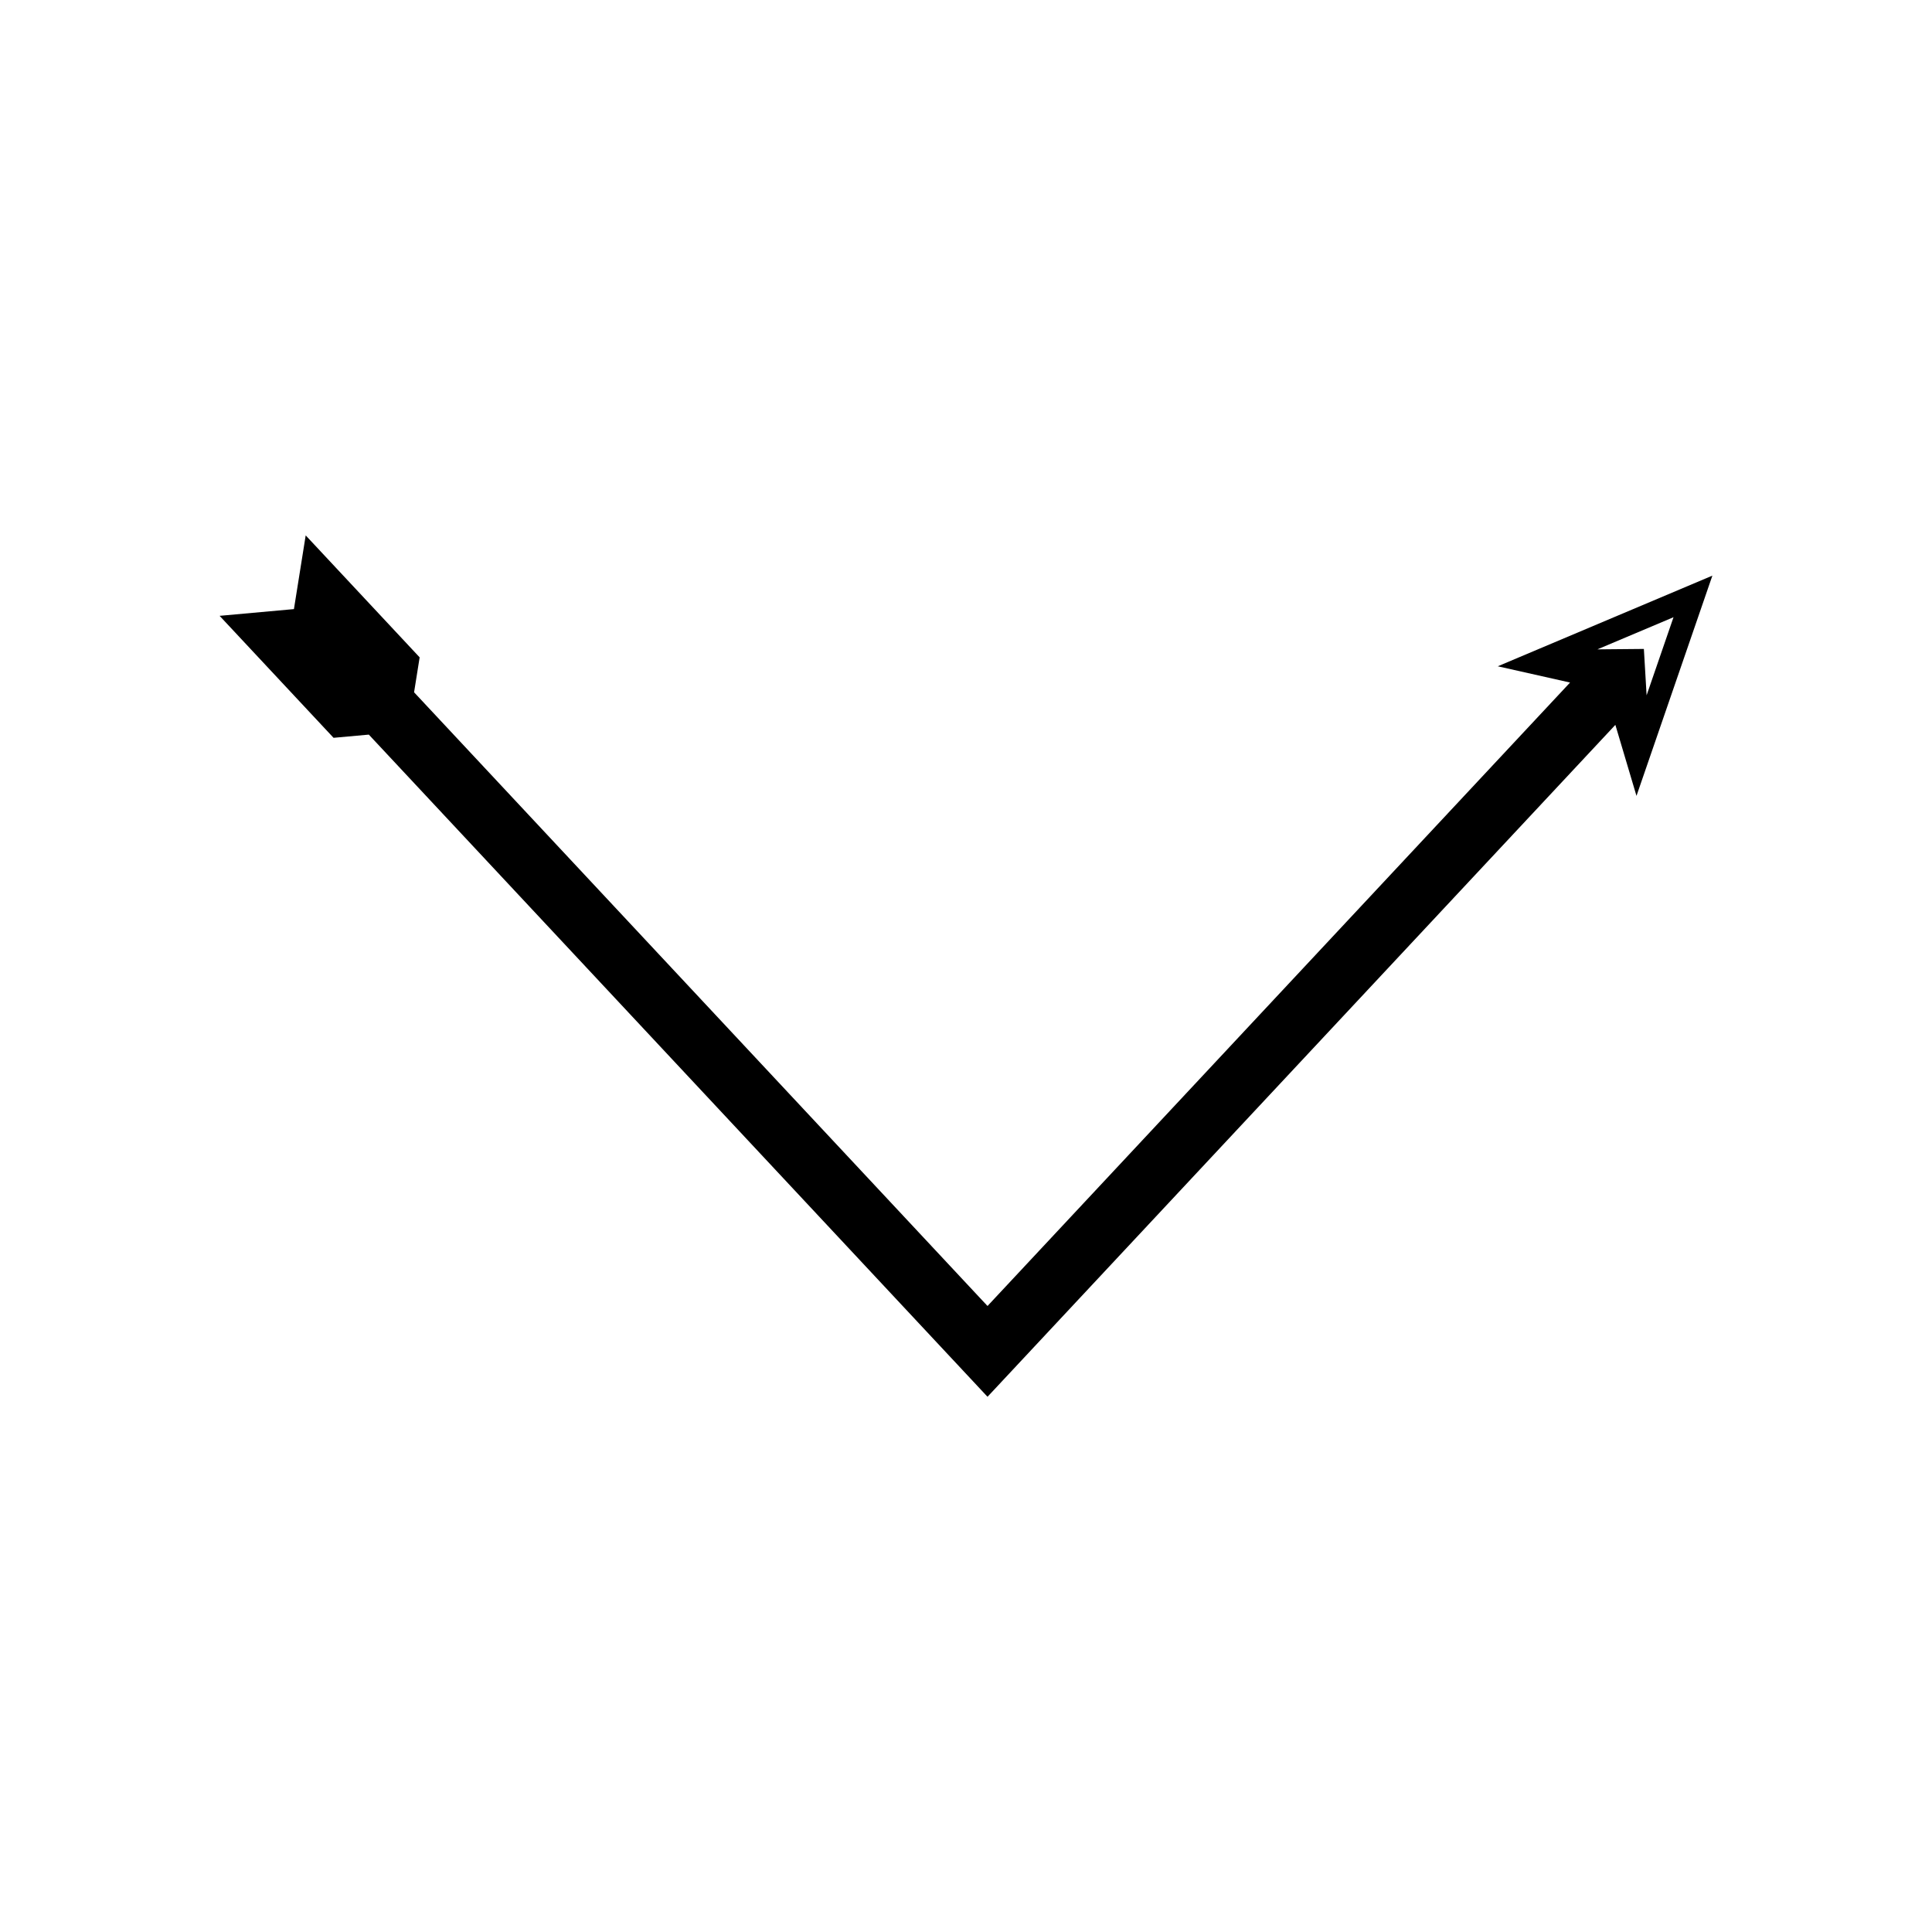 <?xml version="1.0" encoding="UTF-8"?>
<!-- Uploaded to: SVG Repo, www.svgrepo.com, Generator: SVG Repo Mixer Tools -->
<svg fill="#000000" width="800px" height="800px" version="1.1" viewBox="144 144 512 512" xmlns="http://www.w3.org/2000/svg">
 <path d="m241.74 338.68 79.941 85.559 40.461 43.301 20.57 22.016 13.418 14.359 6.711 7.18 1.676 1.797 0.84 0.898c0.141 0.082 0.281 0.453 0.418 0.297l0.418-0.449 3.356-3.59 162.54-173.95 5.598 18.82 20.113-58.367-56.871 24.023 19.156 4.309-152.43 163.13-1.703 1.824c-0.285 0.59-0.566-0.211-0.852-0.379l-0.852-0.91-3.406-3.644-6.812-7.293-19.887-21.285-40.461-43.301-79.945-85.559 1.477-9.258-30.199-32.32-3.117 19.531-19.699 1.785 30.199 32.324zm345.76-31.113-7.133 20.695-0.723-12.289-12.312 0.113z"/>
</svg>